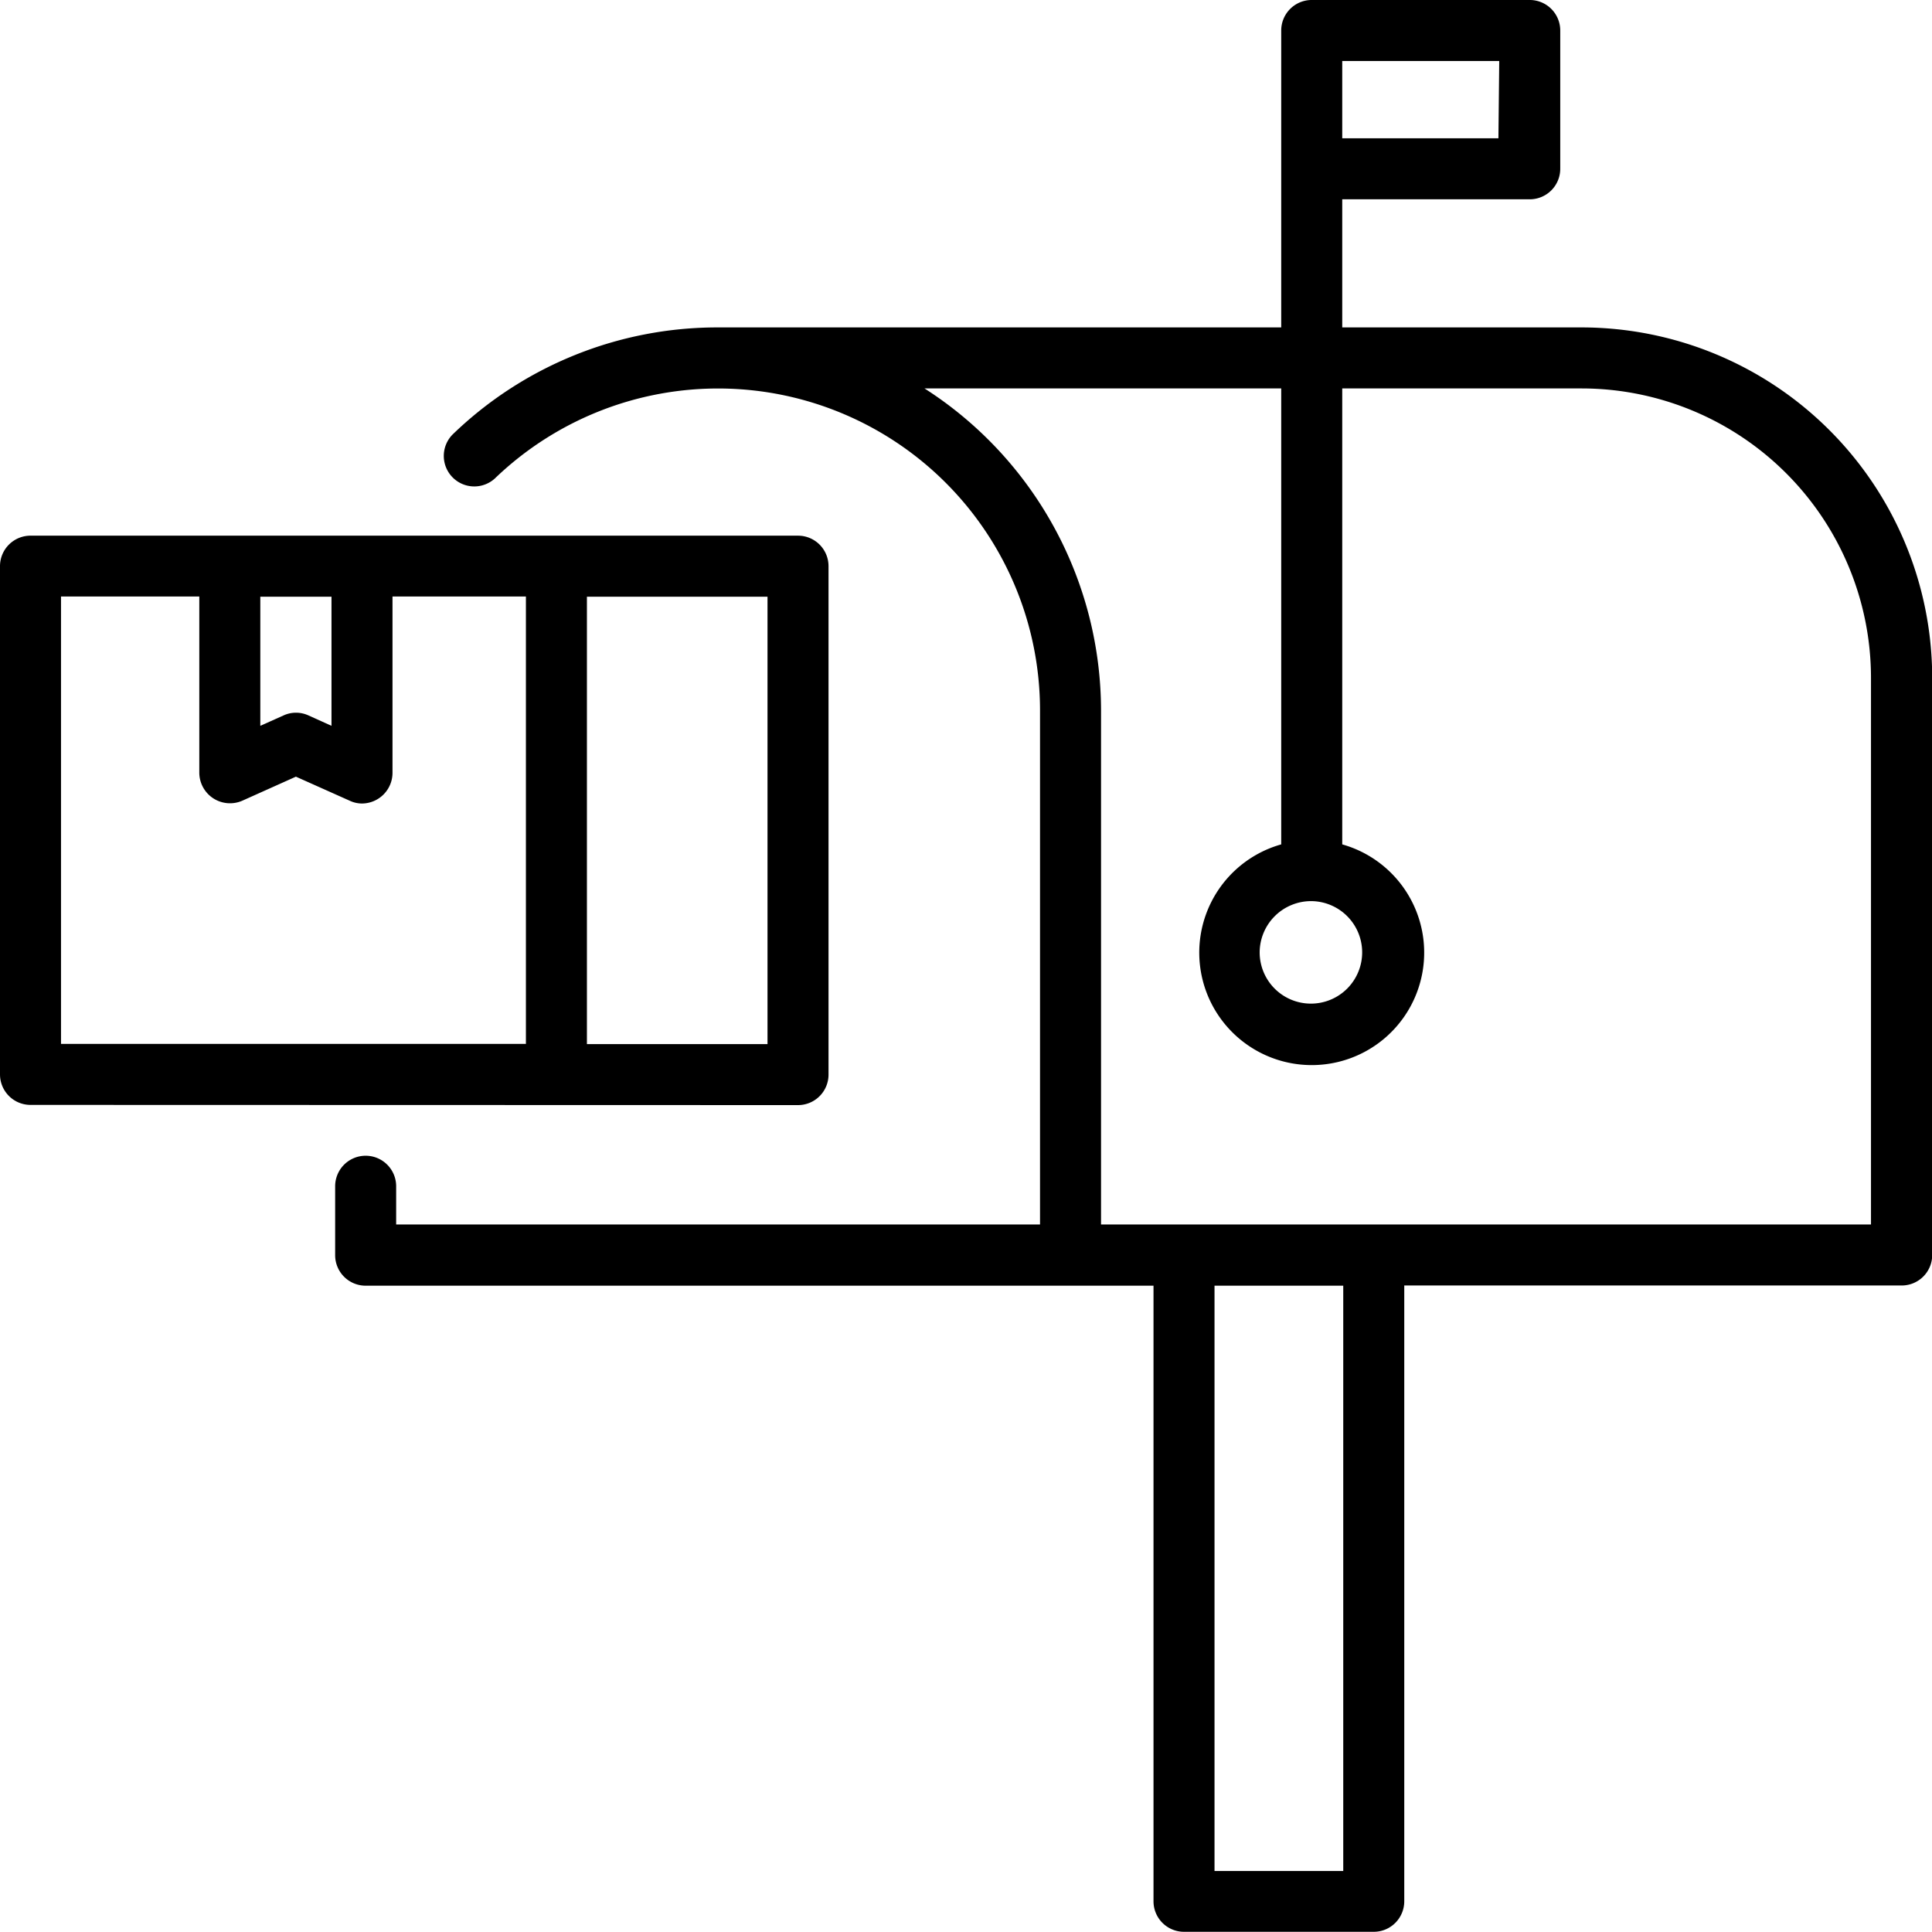 
<svg id="Layer_1" data-name="Layer 1" xmlns="http://www.w3.org/2000/svg" preserveAspectRatio="xMidYMid meet" width="95" height="95" viewBox="0 0 95 95"><defs><style>.cls-1{fill:#000000;}</style></defs><title>Postbox_V3</title><path class="cls-1" d="M39.24,54.34a1.5,1.5,0,0,0,1.5-1.5v-25a1.5,1.5,0,0,0-1.5-1.5H1.51A1.5,1.5,0,0,0,0,27.83v25a1.5,1.5,0,0,0,1.5,1.5Zm-1.5-3H28.86v-22h8.88Zm-24.94-22h3.5v6.35l-1.13-.51a1.47,1.47,0,0,0-1.23,0l-1.14.51ZM3,29.33H9.8V38a1.51,1.51,0,0,0,2.12,1.37l2.63-1.18,2.64,1.18a1.43,1.43,0,0,0,.61.14A1.51,1.51,0,0,0,19.3,38V29.33h6.56v22H3Z"/><path class="cls-1" d="M77.78,16.1H66V9.8h9.22a1.5,1.5,0,0,0,1.5-1.5V1.49A1.5,1.5,0,0,0,75.18,0H64.46A1.5,1.5,0,0,0,63,1.49V16.1H35.31a18.72,18.72,0,0,0-13.06,5.27,1.5,1.5,0,0,0,2.08,2.16,15.83,15.83,0,0,1,26.81,11.4V60.21H19.48V58.33a1.5,1.5,0,0,0-3,0v3.39a1.5,1.5,0,0,0,1.5,1.5H56.72V93.49a1.5,1.5,0,0,0,1.5,1.5h9.33a1.5,1.5,0,0,0,1.5-1.5V63.21H93.51a1.5,1.5,0,0,0,1.5-1.5V33.32A17.25,17.25,0,0,0,77.78,16.1Zm-4.1-9.3H66V3h7.72ZM66.05,92H59.72V63.22h6.33ZM92,60.21H54.14V34.93A18.83,18.83,0,0,0,45.46,19.1H63V41.52a5.53,5.53,0,1,0,3,0V19.1H77.78A14.24,14.24,0,0,1,92,33.32ZM64.46,44.31a2.52,2.52,0,1,1-2.52,2.52A2.53,2.53,0,0,1,64.46,44.31Z"/></svg>
  
